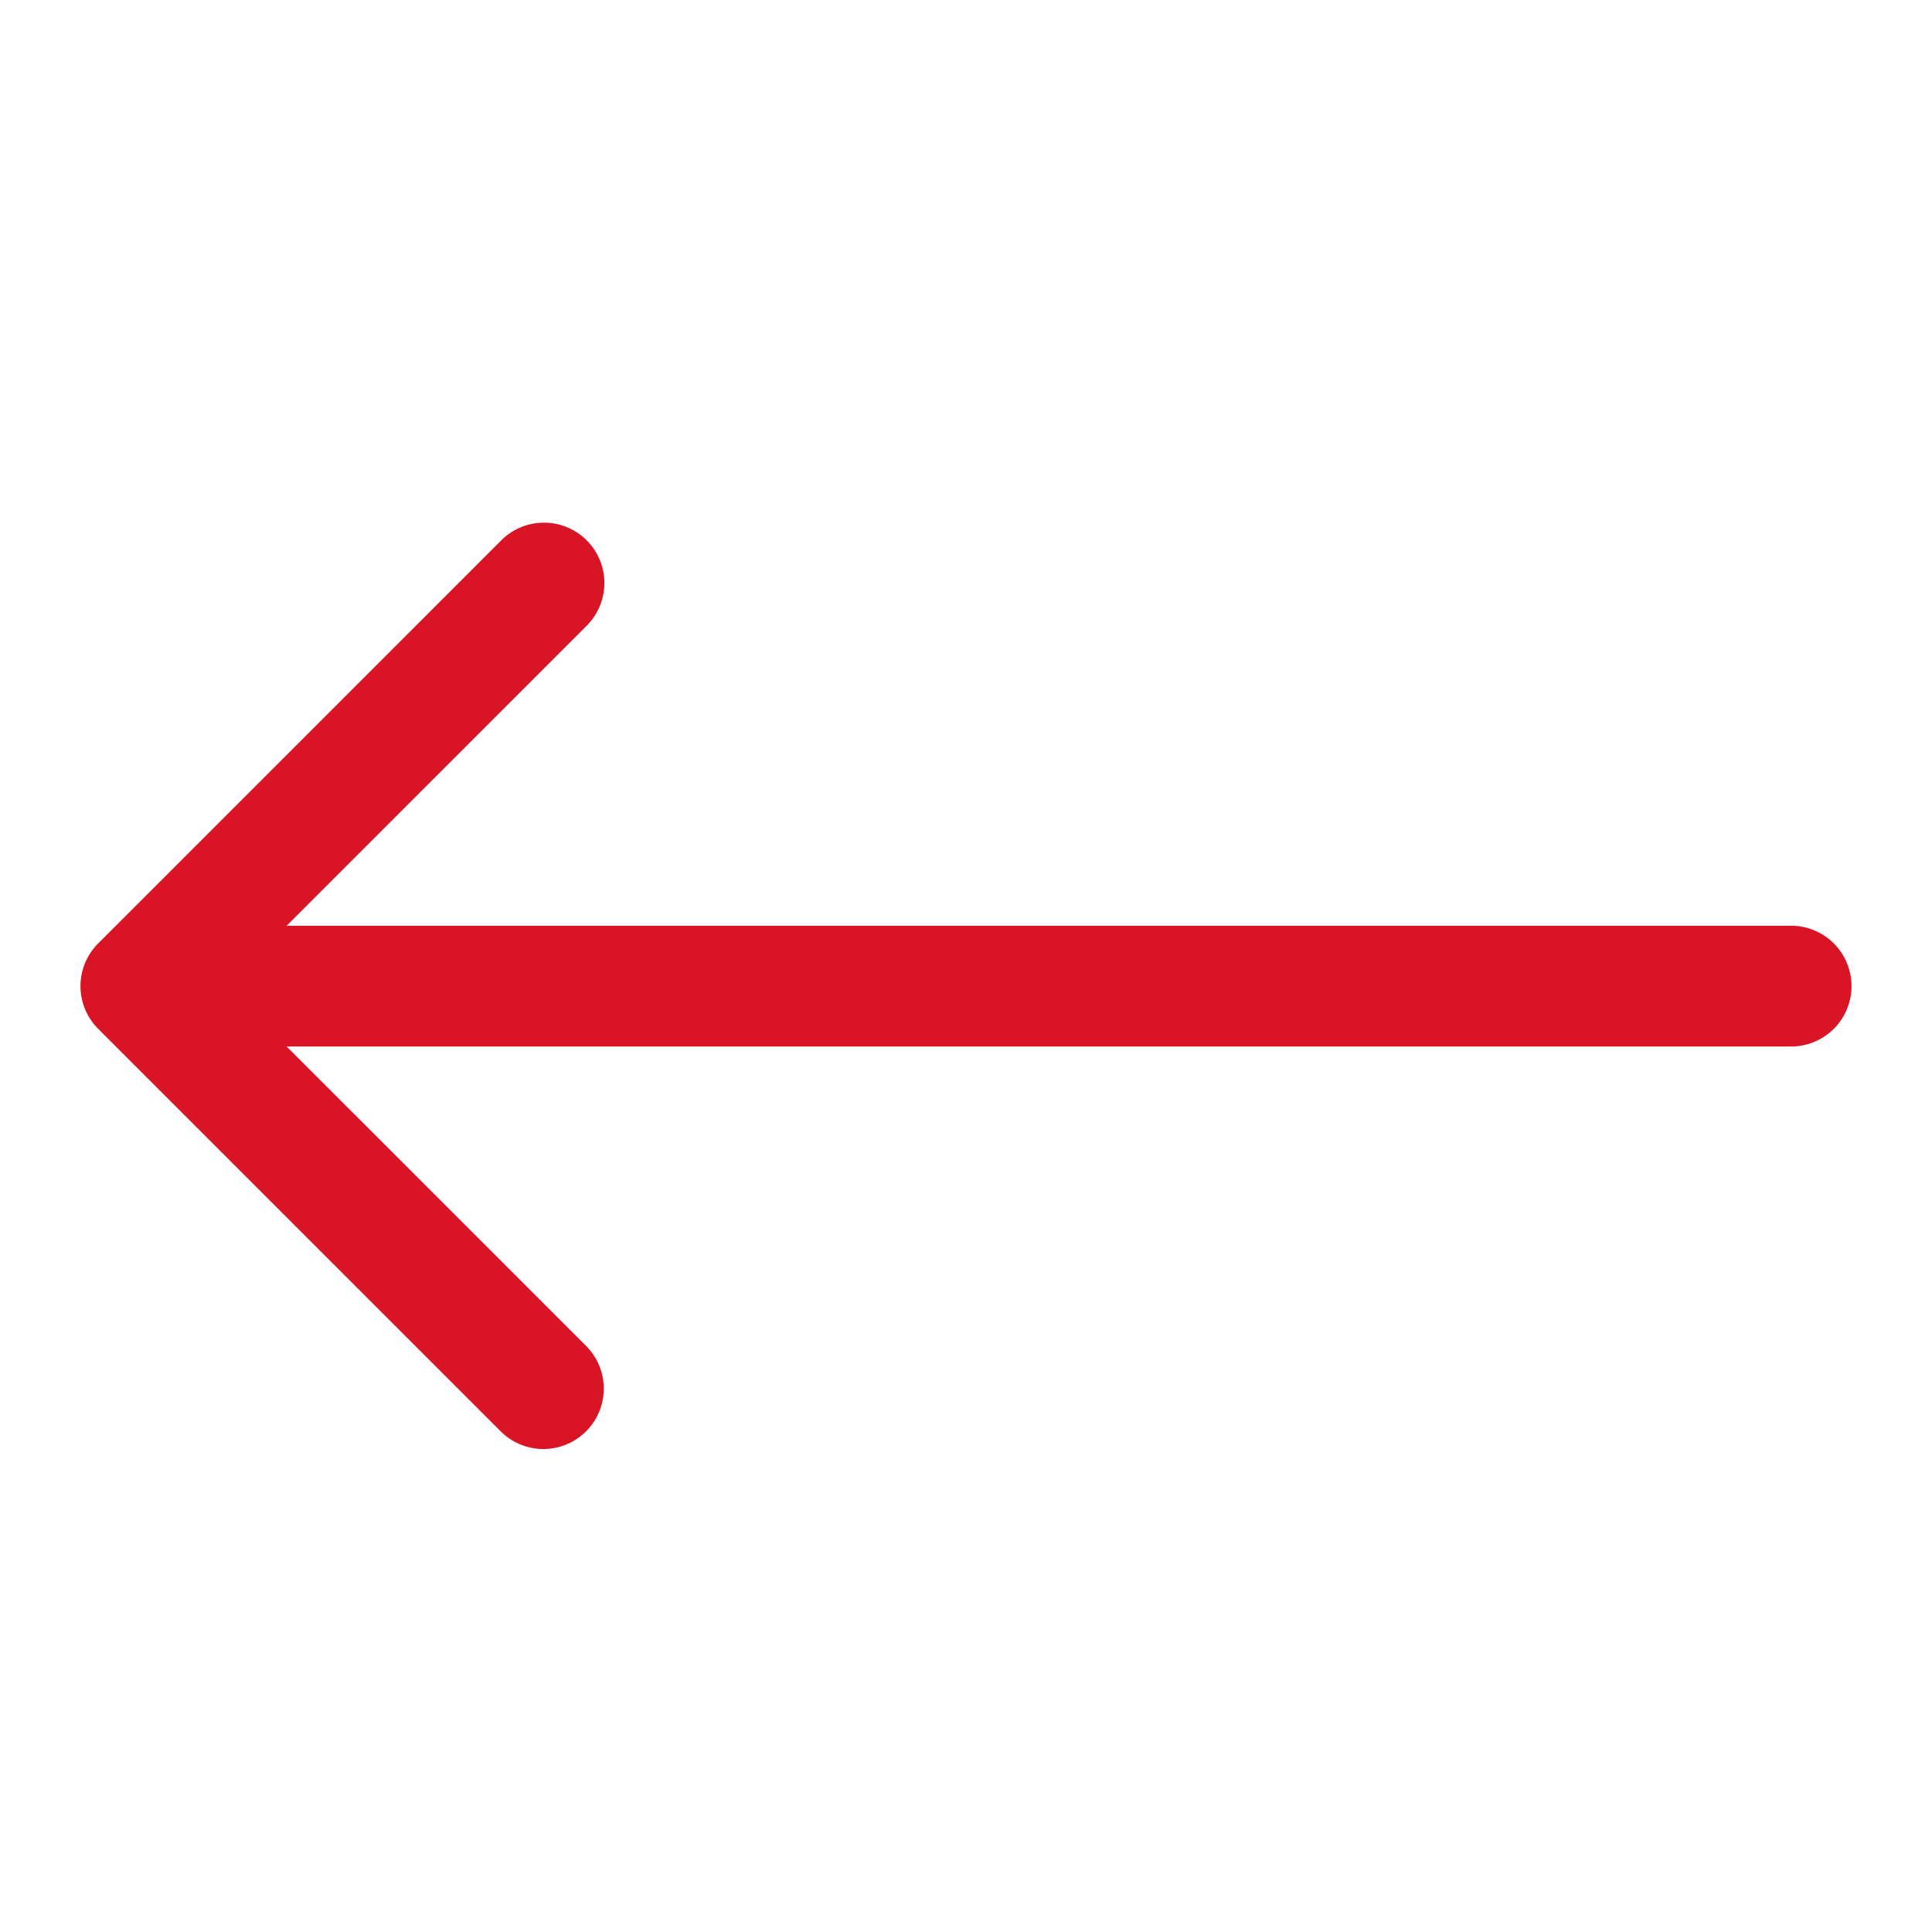 ﻿<?xml version="1.0" encoding="utf-8"?>
<svg xmlns="http://www.w3.org/2000/svg" viewBox="0 0 48 48" width="144" height="144">
  <path d="M13.471 12.986 A 1.5 1.5 0 0 0 12.439 13.439L2.439 23.439 A 1.5 1.5 0 0 0 2.439 25.561L12.439 35.561 A 1.5 1.5 0 1 0 14.561 33.439L7.121 26L44.5 26 A 1.5 1.5 0 1 0 44.5 23L7.121 23L14.561 15.561 A 1.5 1.5 0 0 0 13.471 12.986 z" fill="#D91525" />
</svg>